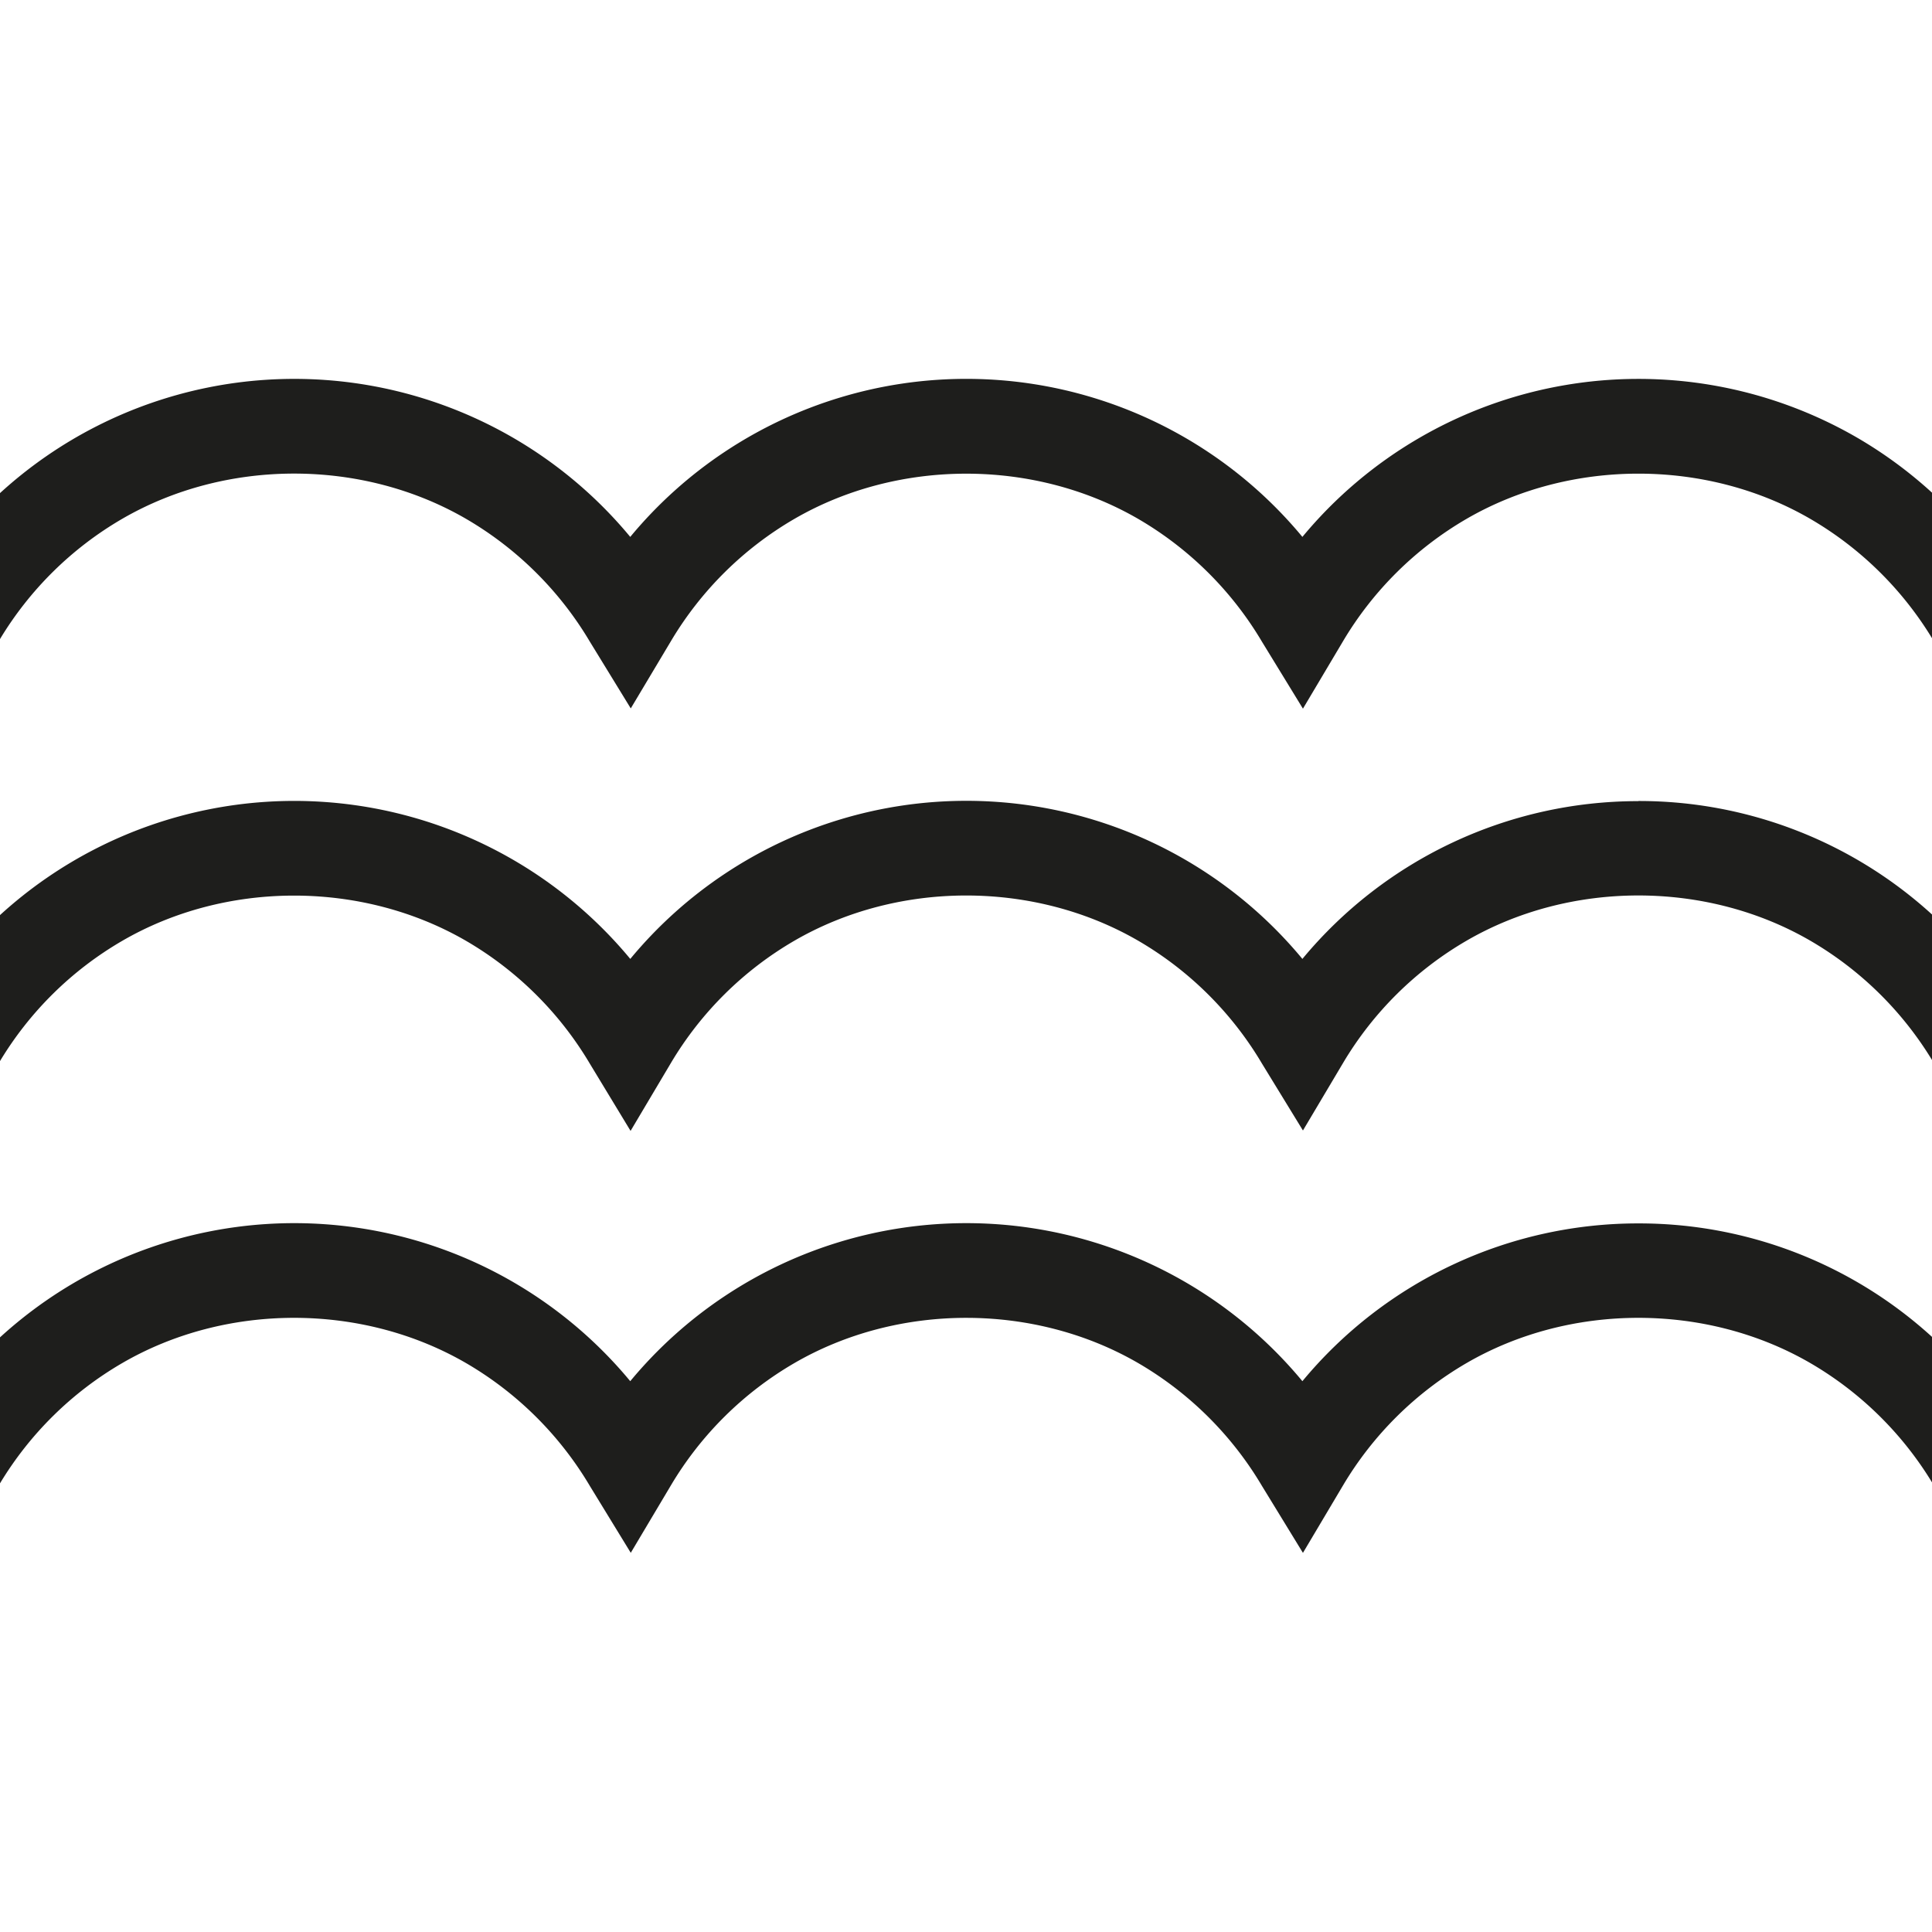 <svg id="Layer_1" data-name="Layer 1" xmlns="http://www.w3.org/2000/svg" viewBox="0 0 600 600"><defs><style>.cls-1{fill:#1e1e1c;}</style></defs><path class="cls-1" d="M508.83,379.94a135.31,135.31,0,0,0-104.36,49,135.51,135.51,0,0,0-208.74,0A135.46,135.46,0,0,0,0,415.33v45.34a107.21,107.21,0,0,1,37.89-37.31c32.29-18.79,74.57-18.79,106.92,0A107.66,107.66,0,0,1,183.2,461.5l12.69,20.74,12.54-21.07a107.28,107.28,0,0,1,38.2-37.81c32.32-18.79,74.6-18.78,106.92,0a107.6,107.6,0,0,1,38.39,38.15l12.7,20.75,12.53-21.09a107.36,107.36,0,0,1,38.2-37.81c32.3-18.79,74.6-18.79,106.92,0a107.56,107.56,0,0,1,37.71,37V415.18a135,135,0,0,0-91.17-35.24Z"/><path class="cls-1" d="M576.89,136a135.52,135.52,0,0,0-172.42,30.74,135.51,135.51,0,0,0-208.74,0A135.46,135.46,0,0,0,0,153.14v45.33a107.24,107.24,0,0,1,37.88-37.3c32.32-18.79,74.61-18.79,106.93,0A107.74,107.74,0,0,1,183.2,199.3L195.89,220,208.43,199a107.36,107.36,0,0,1,38.2-37.81c32.3-18.78,74.59-18.78,106.92,0a107.58,107.58,0,0,1,38.39,38.14l12.7,20.75L417.17,199a107.33,107.33,0,0,1,38.19-37.81c32.32-18.79,74.63-18.79,106.93,0a107.65,107.65,0,0,1,37.71,37V153A135.54,135.54,0,0,0,576.89,136Z"/><path class="cls-1" d="M508.83,248.8a135.35,135.35,0,0,0-104.36,49,135.47,135.47,0,0,0-208.73,0A135.5,135.5,0,0,0,0,284.19v45.34a107.19,107.19,0,0,1,37.89-37.3c32.29-18.79,74.57-18.79,106.92,0a107.68,107.68,0,0,1,38.36,38.09l12.66,20.89L208.43,330a107.28,107.28,0,0,1,38.2-37.81c32.32-18.78,74.6-18.77,106.92,0a107.52,107.52,0,0,1,38.39,38.15l12.7,20.74L417.17,330a107.28,107.28,0,0,1,38.2-37.81c32.3-18.79,74.6-18.79,106.92,0a107.57,107.57,0,0,1,37.71,37V284a135,135,0,0,0-91.17-35.24Z"/></svg>